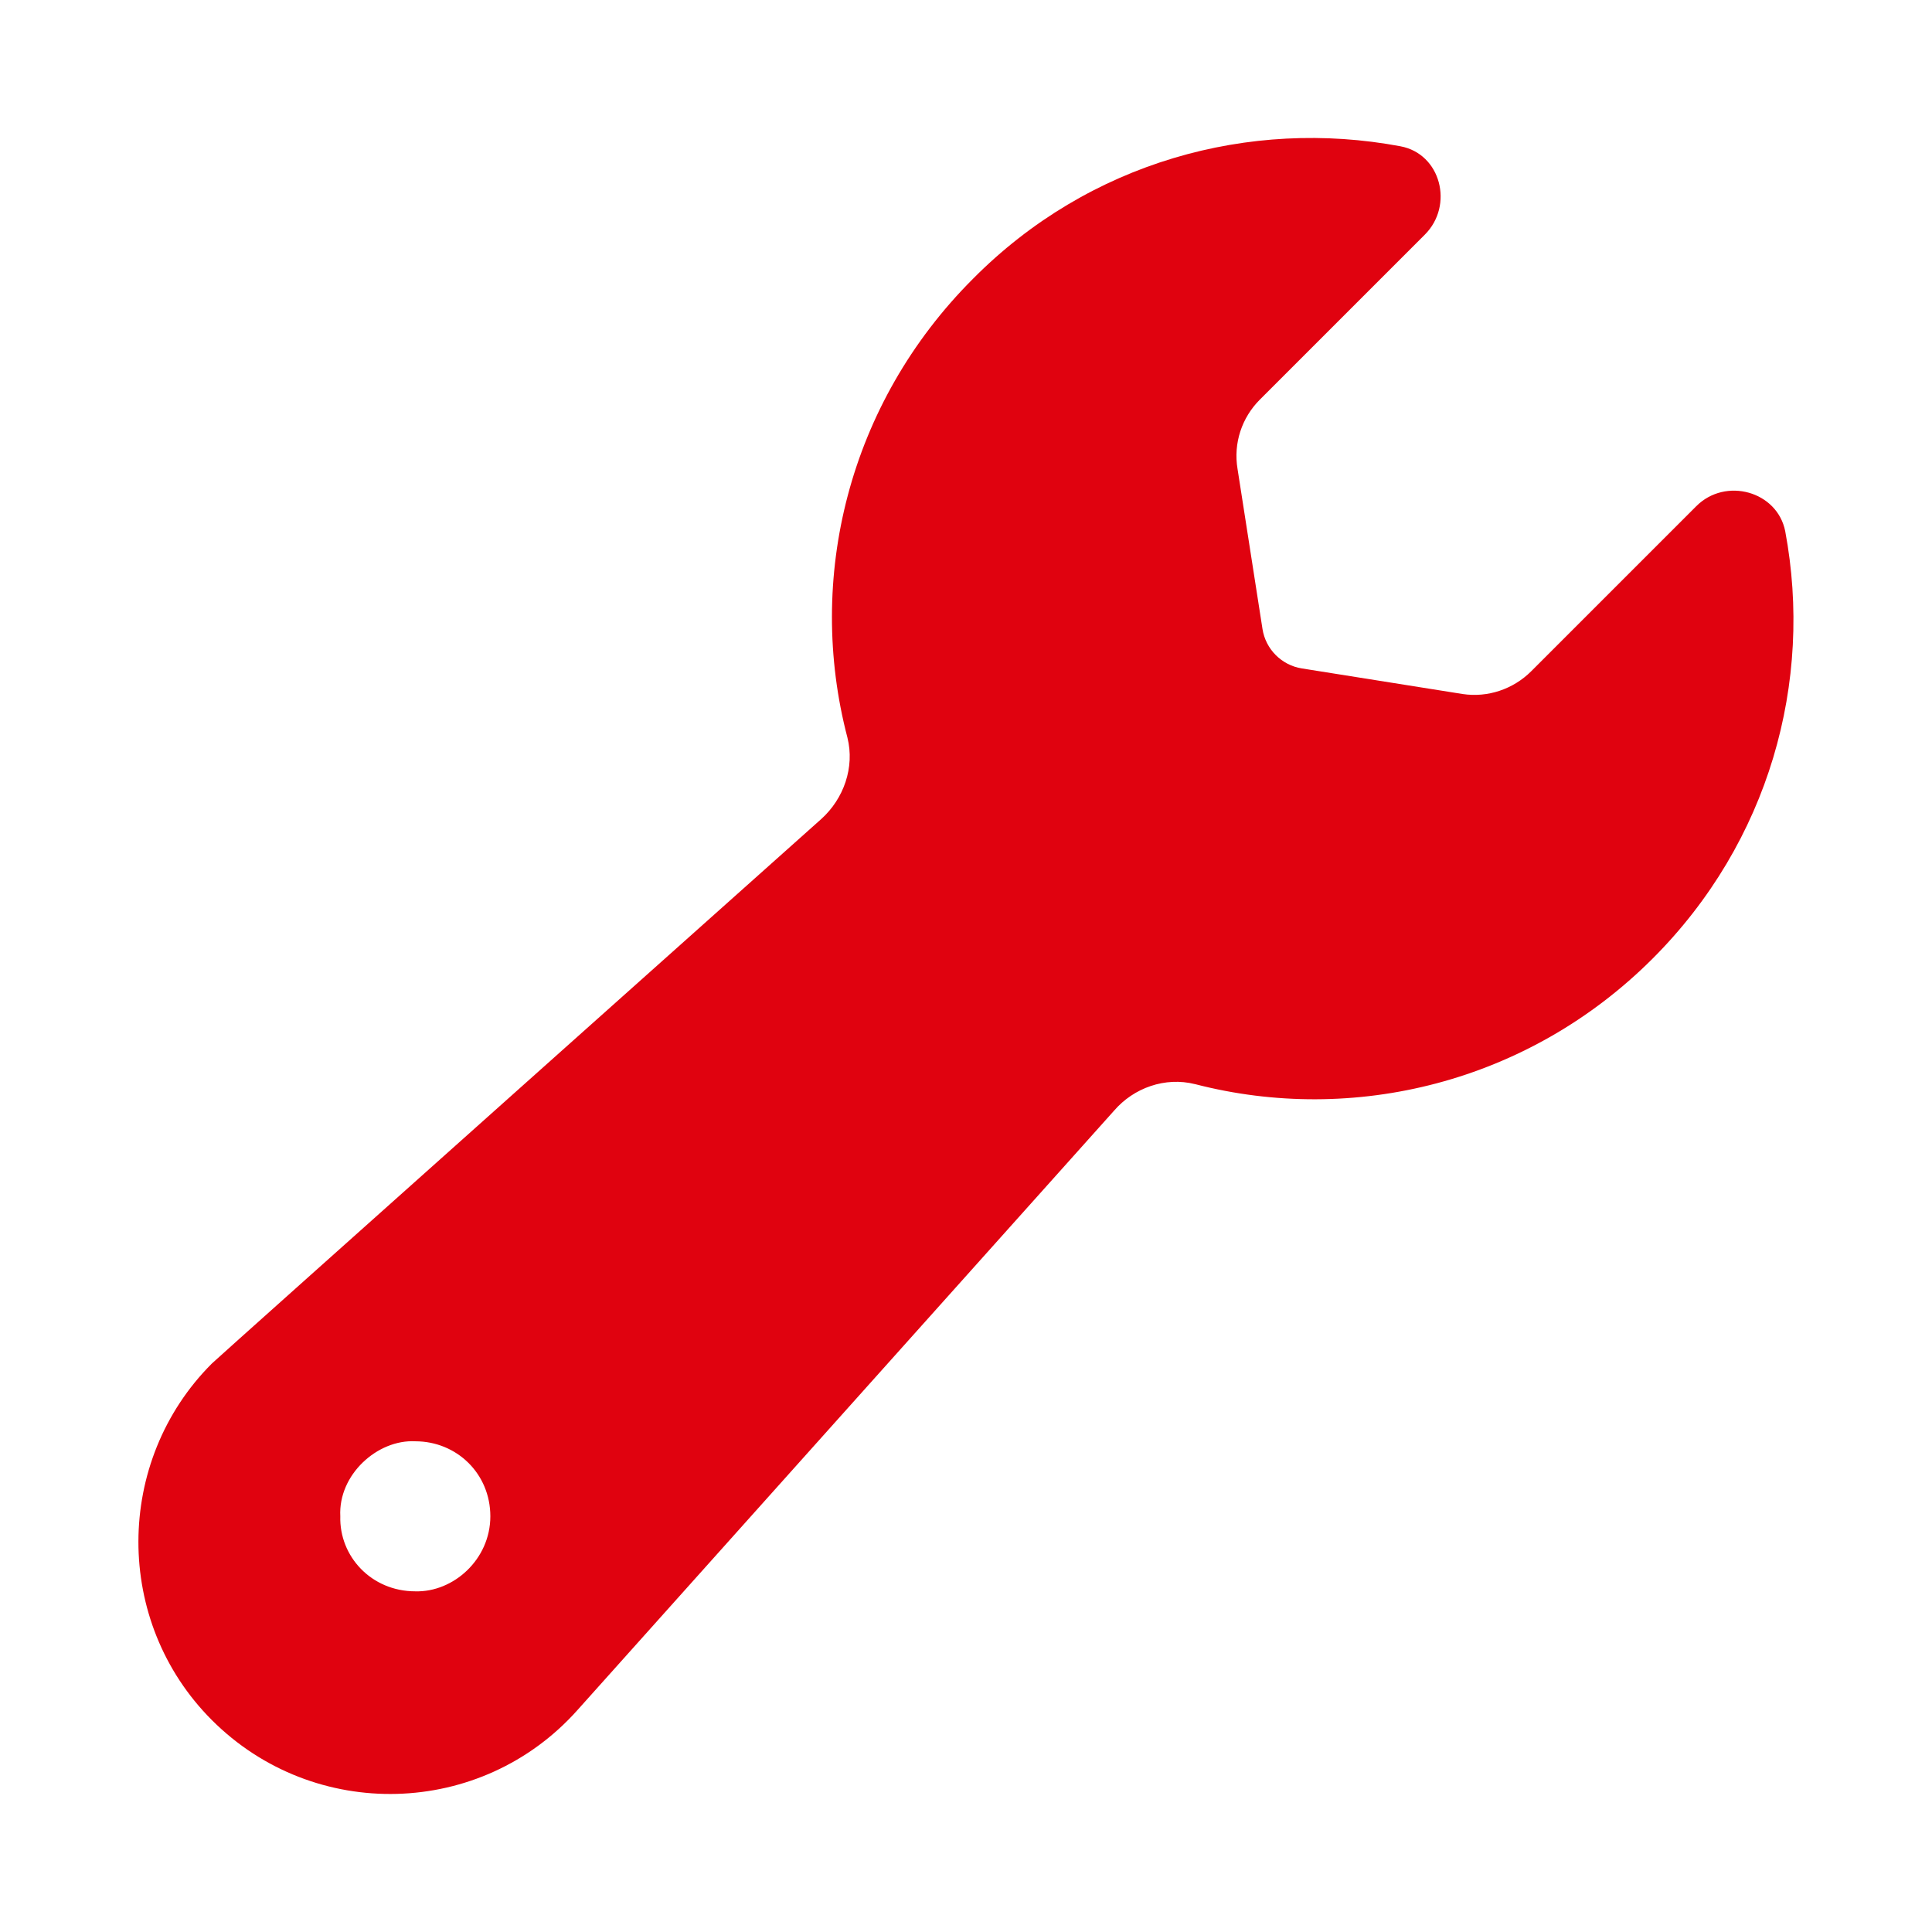 <?xml version="1.0" encoding="UTF-8"?> <svg xmlns="http://www.w3.org/2000/svg" viewBox="0 0 100 100" fill-rule="evenodd"><path d="m61.852 56.113c8.184 2.121 17.246-0.055 23.691-6.5 6.031-6.031 8.32-14.324 6.859-22.121-0.414-2.066-3.086-2.809-4.602-1.293l-8.539 8.539c-0.938 0.938-2.258 1.379-3.555 1.184l-8.32-1.324c-1.047-0.164-1.875-0.992-2.039-2.039l-1.293-8.293c-0.219-1.324 0.219-2.644 1.156-3.582l8.539-8.539c1.516-1.516 0.828-4.188-1.266-4.574-7.797-1.461-16.117 0.801-22.121 6.859-6.473 6.473-8.648 15.539-6.5 23.746 0.387 1.543-0.191 3.168-1.352 4.215-0.312 0.281-31.258 27.898-31.543 28.184-5.043 5.043-5.098 13.359 0 18.457 5.289 5.289 13.941 5.07 18.926-0.523l27.77-31.02c1.02-1.184 2.644-1.762 4.188-1.375zm-40.355 26.254c-2.277 0-3.941-1.812-3.883-3.883-0.113-2.156 1.926-3.988 3.883-3.883 2.144 0 3.883 1.676 3.883 3.883 0 2.234-1.914 3.938-3.883 3.883z" fill="#e0020f"></path></svg> 